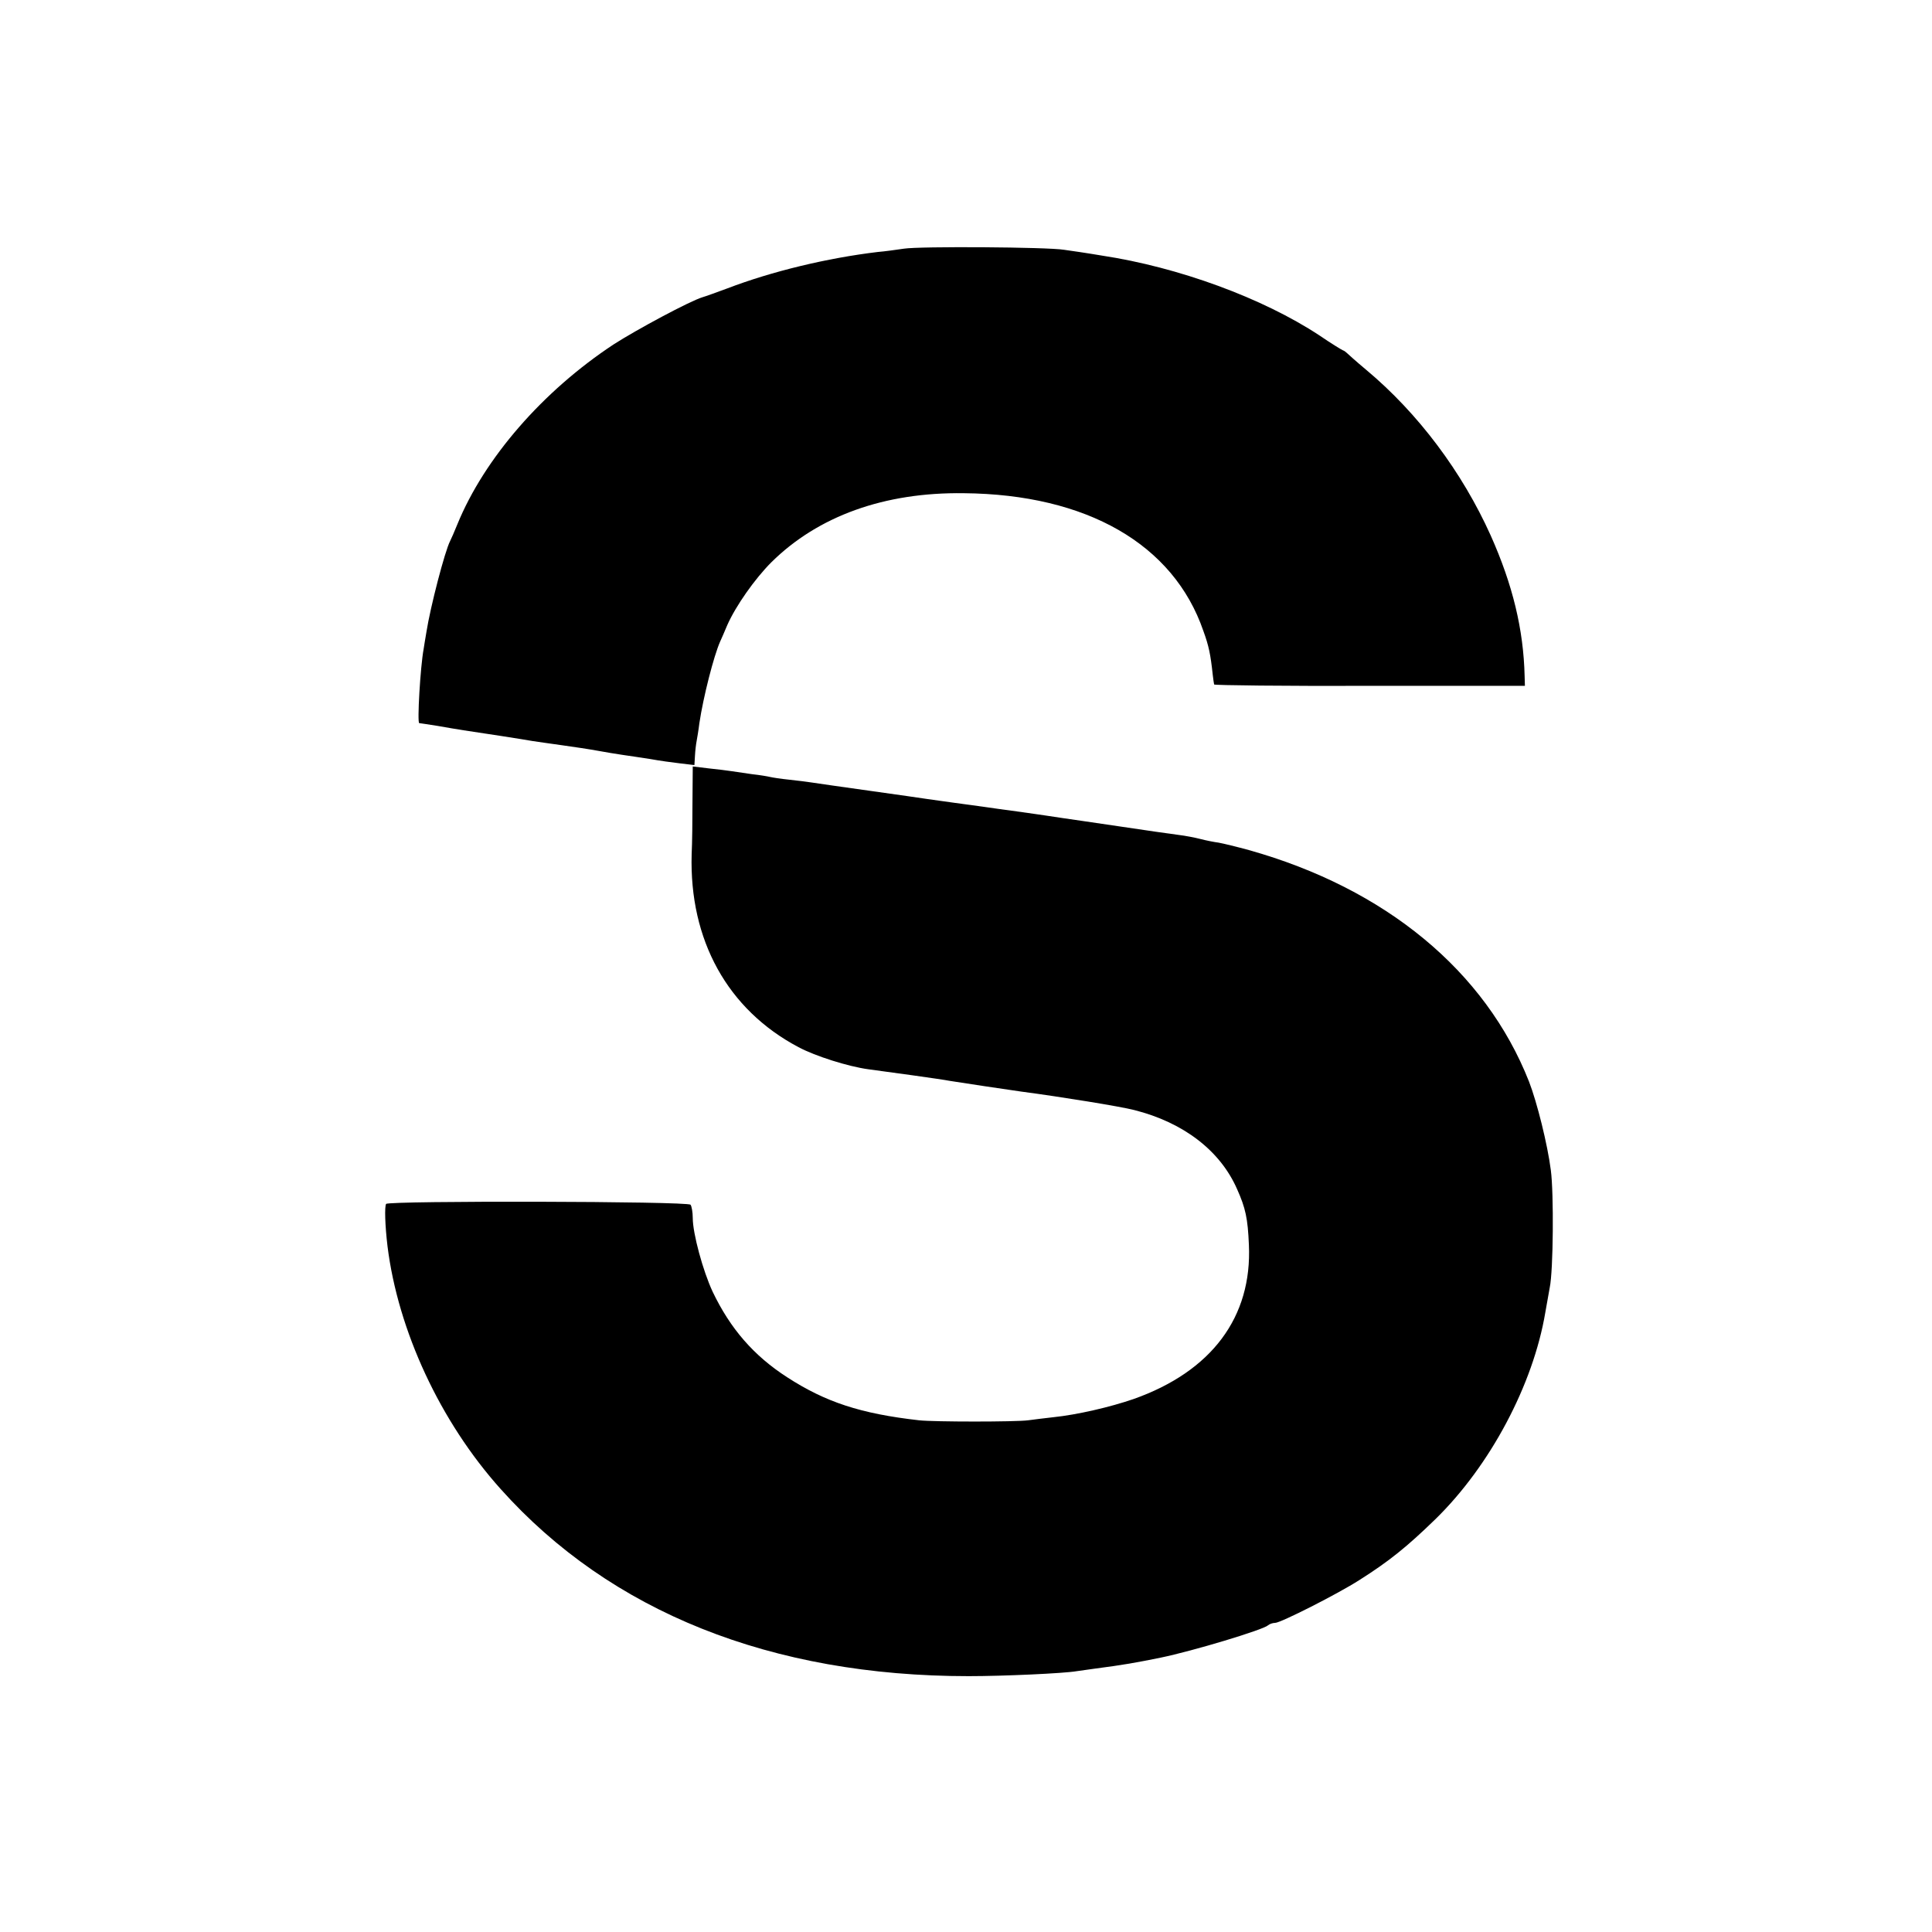 <svg height="700pt" preserveAspectRatio="xMidYMid meet" viewBox="0 0 700 700" width="700pt" xmlns="http://www.w3.org/2000/svg"><g transform="matrix(.1 0 0 -.1 0 700)"><path d="m3275 6099c-27-4-70-10-95-12-183-22-383-70-545-132-38-14-79-29-90-32-46-14-238-117-322-171-256-169-468-412-566-652-10-25-22-52-26-60-19-36-72-240-86-330-4-25-9-52-10-61-12-64-24-269-16-269 3 0 33-5 66-10 33-6 76-13 95-16 56-8 223-34 250-39 14-2 61-9 105-15s103-15 130-20c28-5 68-12 90-15s67-10 100-15c33-6 83-13 110-16l51-6 2 34c1 19 4 43 6 53 2 11 7 40 10 65 14 94 52 243 75 295 5 11 17 38 26 60 31 70 100 168 160 228 169 167 409 254 697 250 446-4 760-185 868-499 20-55 26-85 34-159 2-16 4-32 5-35 0-3 254-6 564-5h562l-1 35c-4 169-43 331-123 510-103 229-262 442-451 600-36 30-67 58-70 61s-9 8-15 10c-5 2-44 26-85 54-205 135-510 247-788 289-53 9-115 18-137 21-61 10-523 13-580 4z"/><path d="m2509 4099c0-68-1-155-3-194-9-311 130-563 387-699 62-33 180-70 252-80 68-9 272-37 295-42 29-5 224-34 260-39 144-19 360-54 410-67 178-45 311-147 372-286 31-69 39-107 43-202 12-262-135-459-418-559-84-29-204-57-292-66-27-3-68-8-90-11-45-6-340-6-395 0-212 24-339 66-478 156-121 78-206 176-270 310-35 75-72 211-72 267 0 21-4 43-8 48-8 13-1094 15-1103 3-6-9-4-78 5-153 38-306 191-636 410-880 398-445 980-678 1696-678 125 0 345 10 391 18 13 2 42 6 64 9 108 14 151 22 240 40 117 24 372 101 389 117 6 5 17 9 26 9 20 0 227 105 305 155 109 69 173 121 275 220 199 194 355 488 399 750 6 33 13 74 16 90 13 61 15 342 4 425-12 94-50 246-79 321-158 401-520 700-1015 839-44 12-93 24-110 27-16 2-46 8-65 13s-55 12-80 15-121 17-215 31c-93 14-186 27-205 30s-46 7-60 9-61 9-105 15-96 13-115 16-69 9-110 15-86 12-100 14-108 16-210 30-196 28-210 30-50 7-80 10-62 8-70 10-37 7-65 10c-27 4-61 9-75 11s-51 7-82 10l-58 7z"/></g></svg>